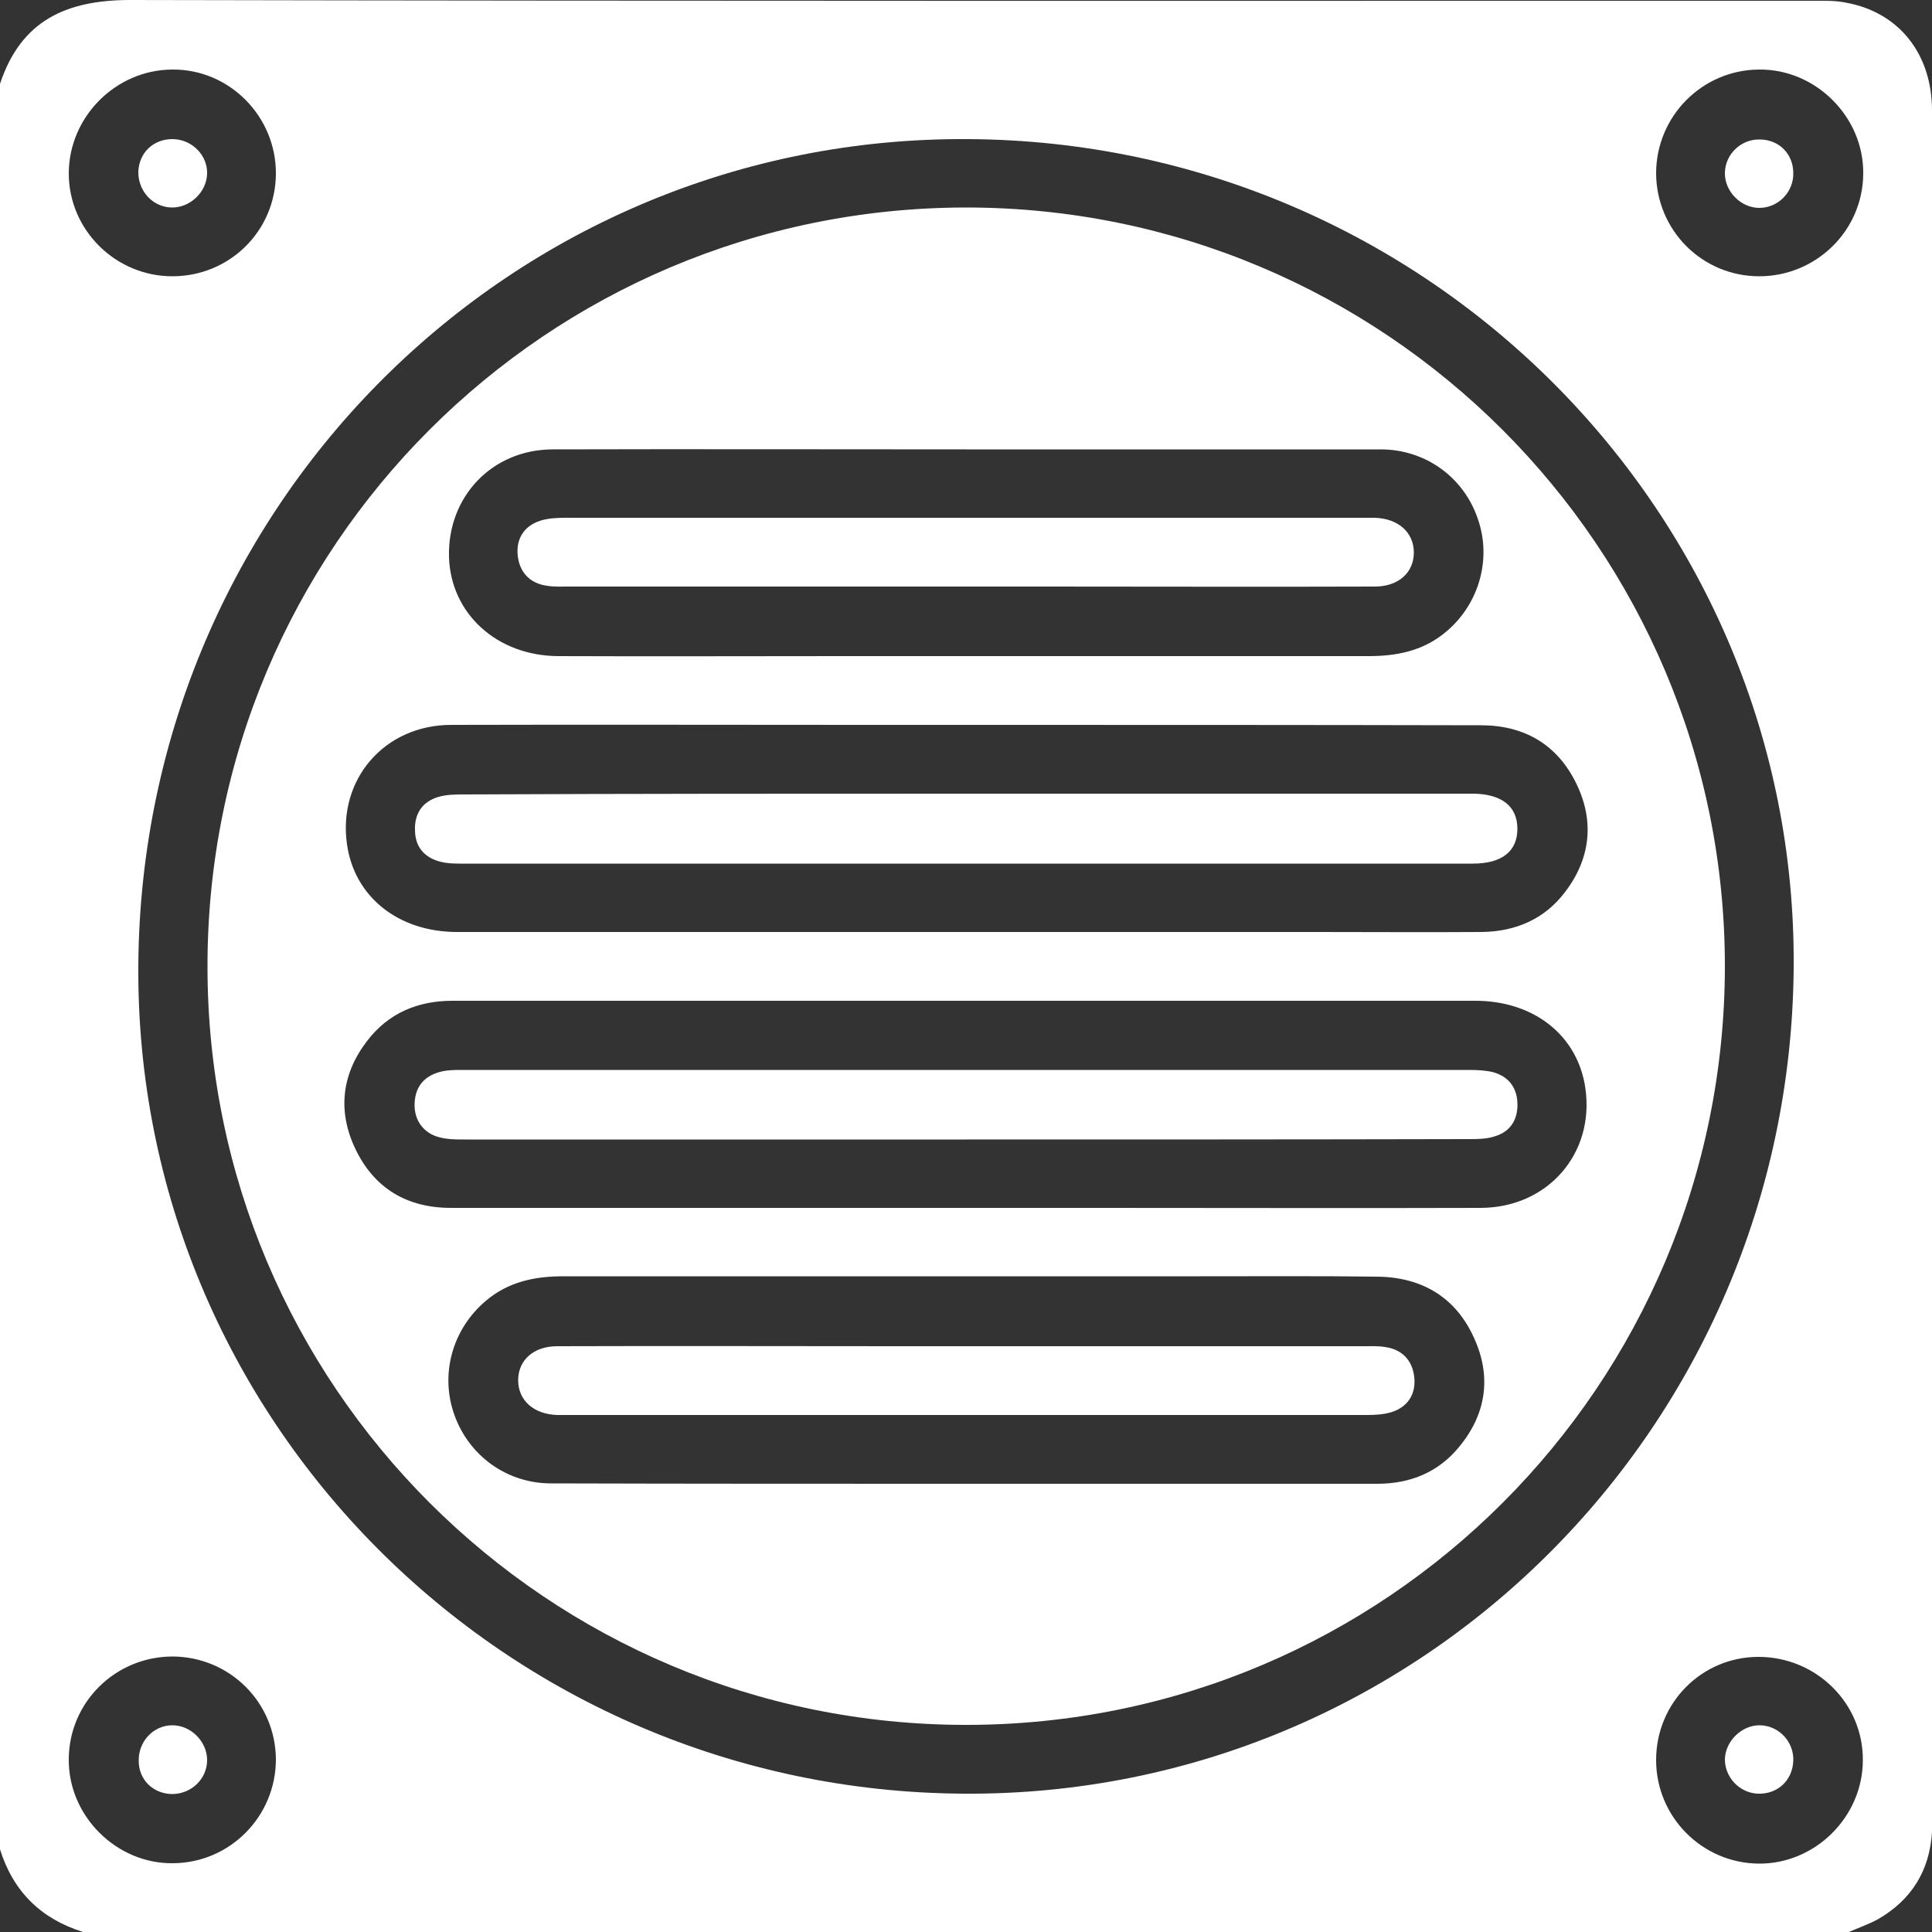 <svg xmlns="http://www.w3.org/2000/svg" xmlns:xlink="http://www.w3.org/1999/xlink" id="Capa_1" x="0px" y="0px" viewBox="0 0 500 500" style="enable-background:new 0 0 500 500;" xml:space="preserve"><rect x="0" y="0" width="500" height="500" fill="#333333" stroke="none"/><style type="text/css">	.st0{fill:#FFFFFF;}</style><g>	<path class="st0" d="M0,478.6C0,326.3,0,174,0,21.7C5.4,5.4,17,0,33.7,0C178.8,0.3,324,0.2,469.1,0.2c2.9,0,5.9-0.1,8.7,0.5  C491.5,3.2,500,14,500,28.6c0,147.7,0,295.4,0,443.1c0,0.8,0,1.6,0,2.4c-0.6,10-5.3,17.6-14,22.6c-2.4,1.3-5,2.2-7.5,3.3  c-152.3,0-304.7,0-457,0C10.6,496.6,3.4,489.5,0,478.6z M35.8,249.5c-1,117.7,94.8,214,213.6,214.7  c117.8,0.8,213.8-94.7,214.8-213.6C465.2,133,369.4,36.7,250.6,36C132.6,35.2,36.8,130.5,35.8,249.5z M44.6,71.5  c14.8,0,26.7-11.7,26.8-26.5c0.1-14.9-12.1-27.2-26.9-27c-14.6,0.1-26.7,12.3-26.7,26.9C17.8,59.5,29.9,71.5,44.6,71.5z   M455.3,71.5c14.7,0,26.8-11.8,26.9-26.5c0.2-14.7-12.3-27.2-27-27c-14.7,0.1-26.6,12.1-26.6,26.9  C428.7,59.6,440.5,71.5,455.3,71.5z M44.7,428.7c-14.8,0-26.8,11.8-26.9,26.5c-0.2,14.7,12.3,27.2,27,27  c14.7-0.1,26.6-12.1,26.6-26.9C71.3,440.6,59.5,428.8,44.7,428.7z M428.6,455.5c0,14.7,11.9,26.7,26.6,26.8  c14.5,0.1,26.8-12,26.9-26.6c0.2-14.8-12-26.9-27-26.9C440.4,428.8,428.6,440.7,428.6,455.5z"></path>	<path class="st0" d="M250.2,446.4c-108.5,0.1-196.6-87.8-196.5-196.4c0-108.4,87.7-196.1,196.1-196.3  c108.5-0.1,196.6,87.9,196.6,196.4C446.3,358.6,358.6,446.3,250.2,446.4z M250,187.6c-9.1,0-18.2,0-27.3,0  c-35.3,0-70.6-0.1-105.9,0c-17.3,0-29.4,14.1-27,30.9c1.9,13.6,13.3,22.7,28.5,22.7c74.2,0,148.4,0,222.6,0c14.2,0,28.3,0.1,42.5,0  c8.8-0.1,16.3-3.3,21.6-10.3c6.6-8.6,7.7-18.3,3-28c-4.9-10.2-13.5-15.2-24.7-15.2C338.8,187.6,294.4,187.6,250,187.6z M250,312.6  c11.7,0,23.4,0,35.2,0c32.7,0,65.4,0.1,98.1,0c17.3-0.1,29.4-14.1,27-30.9c-1.9-13.6-13.2-22.7-28.5-22.7c-69.7,0-139.3,0-209,0  c-18.6,0-37.1,0-55.7,0c-9,0-16.6,3.2-22.1,10.4c-6.6,8.6-7.7,18.2-3,28c4.9,10.2,13.4,15.2,24.7,15.2  C161.2,312.6,205.6,312.6,250,312.6z M250,116.3c-35.6,0-71.3-0.1-106.9,0c-15.7,0-27.3,12.2-26.9,27.8  c0.4,14.6,12.3,25.6,28.2,25.7c24.6,0.1,49.1,0,73.7,0c45.4,0,90.8,0,136.2,0c7,0,13.6-1.3,19.2-5.7c9-7,12.7-19,9-29.7  c-3.6-10.8-13.5-18.1-25.2-18.1C321.5,116.3,285.7,116.3,250,116.3z M249.5,384c35.6,0,71.3,0,106.9,0c8.5,0,15.7-2.9,21.1-9.4  c7.1-8.5,8.6-18.2,4-28.3c-4.7-10.5-13.4-15.7-24.8-15.9c-15.3-0.2-30.6-0.1-45.9-0.1c-55,0-110,0-165,0c-7.4,0-14.2,1.4-20,6.3  c-8.7,7.3-12,19-8.2,29.6c3.8,10.6,13.6,17.7,25,17.7C178.2,384,213.9,384,249.5,384z"></path>	<path class="st0" d="M53.6,44.9c-0.1,4.8-4.4,8.9-9.2,8.8c-4.9-0.1-8.7-4.3-8.6-9.3c0.2-4.9,3.9-8.4,8.8-8.4  C49.6,36,53.7,40.1,53.6,44.9z"></path>	<path class="st0" d="M455.3,53.8c-4.8,0-9-4.3-8.9-9.1c0.1-4.9,4.3-8.8,9.2-8.6c4.9,0.1,8.5,3.8,8.5,8.7  C464.2,49.7,460.2,53.8,455.3,53.8z"></path>	<path class="st0" d="M44.6,446.5c4.8,0,9,4.2,9,9c0,4.9-4.1,8.8-9.1,8.8c-4.9-0.1-8.6-3.7-8.6-8.6  C35.8,450.7,39.7,446.5,44.6,446.5z"></path>	<path class="st0" d="M455.5,446.5c4.9,0.1,8.8,4.3,8.6,9.2c-0.2,5.1-4.1,8.7-9.2,8.5c-4.7-0.2-8.5-4.2-8.5-8.9  C446.5,450.6,450.8,446.4,455.5,446.5z"></path>	<path class="st0" d="M250.5,205.4c42.5,0,84.9,0,127.4,0c1.1,0,2.3,0,3.4,0c7.4,0.1,11.4,3.3,11.4,9.1c0,5.8-4,9-11.5,9  c-87.5,0-175,0-262.5,0c-1.6,0-3.3-0.1-4.8-0.5c-4.1-1.1-6.4-3.8-6.5-8c-0.2-4.4,1.9-7.6,6.2-8.8c2.1-0.6,4.5-0.6,6.7-0.6  C163.7,205.4,207.1,205.4,250.5,205.4z"></path>	<path class="st0" d="M250.1,294.9c-43.3,0-86.5,0-129.8,0c-2.1,0-4.3,0-6.3-0.5c-4.4-1-6.9-4.5-6.7-8.9c0.2-4.5,2.7-7.2,7-8.2  c1.7-0.4,3.5-0.4,5.3-0.4c86.9,0,173.7,0,260.6,0c2.1,0,4.3,0.1,6.3,0.6c3.8,1.1,6,3.8,6.2,7.8c0.2,4.2-1.6,7.4-5.6,8.7  c-2.2,0.8-4.8,0.8-7.2,0.8C336.6,294.9,293.3,294.9,250.1,294.9z"></path>	<path class="st0" d="M249.5,151.8c-34.2,0-68.4,0-102.5,0c-1.8,0-3.6,0.1-5.4-0.2c-4.5-0.6-7.1-3.5-7.6-7.7  c-0.5-4.3,1.5-7.7,5.7-9.1c2.1-0.7,4.5-0.8,6.7-0.8c69,0,138,0,207,0c0.8,0,1.6,0,2.4,0c6.1,0.2,10.1,3.8,10.1,9  c0,5.2-4,8.8-10.1,8.8c-28.5,0.1-57,0-85.4,0C263.5,151.8,256.5,151.8,249.5,151.8z"></path>	<path class="st0" d="M250,348.4c34.3,0,68.7,0,103,0c1.8,0,3.6-0.1,5.4,0.2c4.5,0.6,7.1,3.5,7.6,7.7c0.5,4.3-1.5,7.7-5.7,9.1  c-2.1,0.7-4.5,0.8-6.7,0.8c-69,0-138,0-207,0c-0.8,0-1.6,0-2.4,0c-6.1-0.2-10.1-3.8-10.1-9c0-5.2,4-8.8,10.1-8.8  c29.5-0.1,58.9,0,88.4,0C238.3,348.4,244.1,348.4,250,348.4z"></path></g></svg>